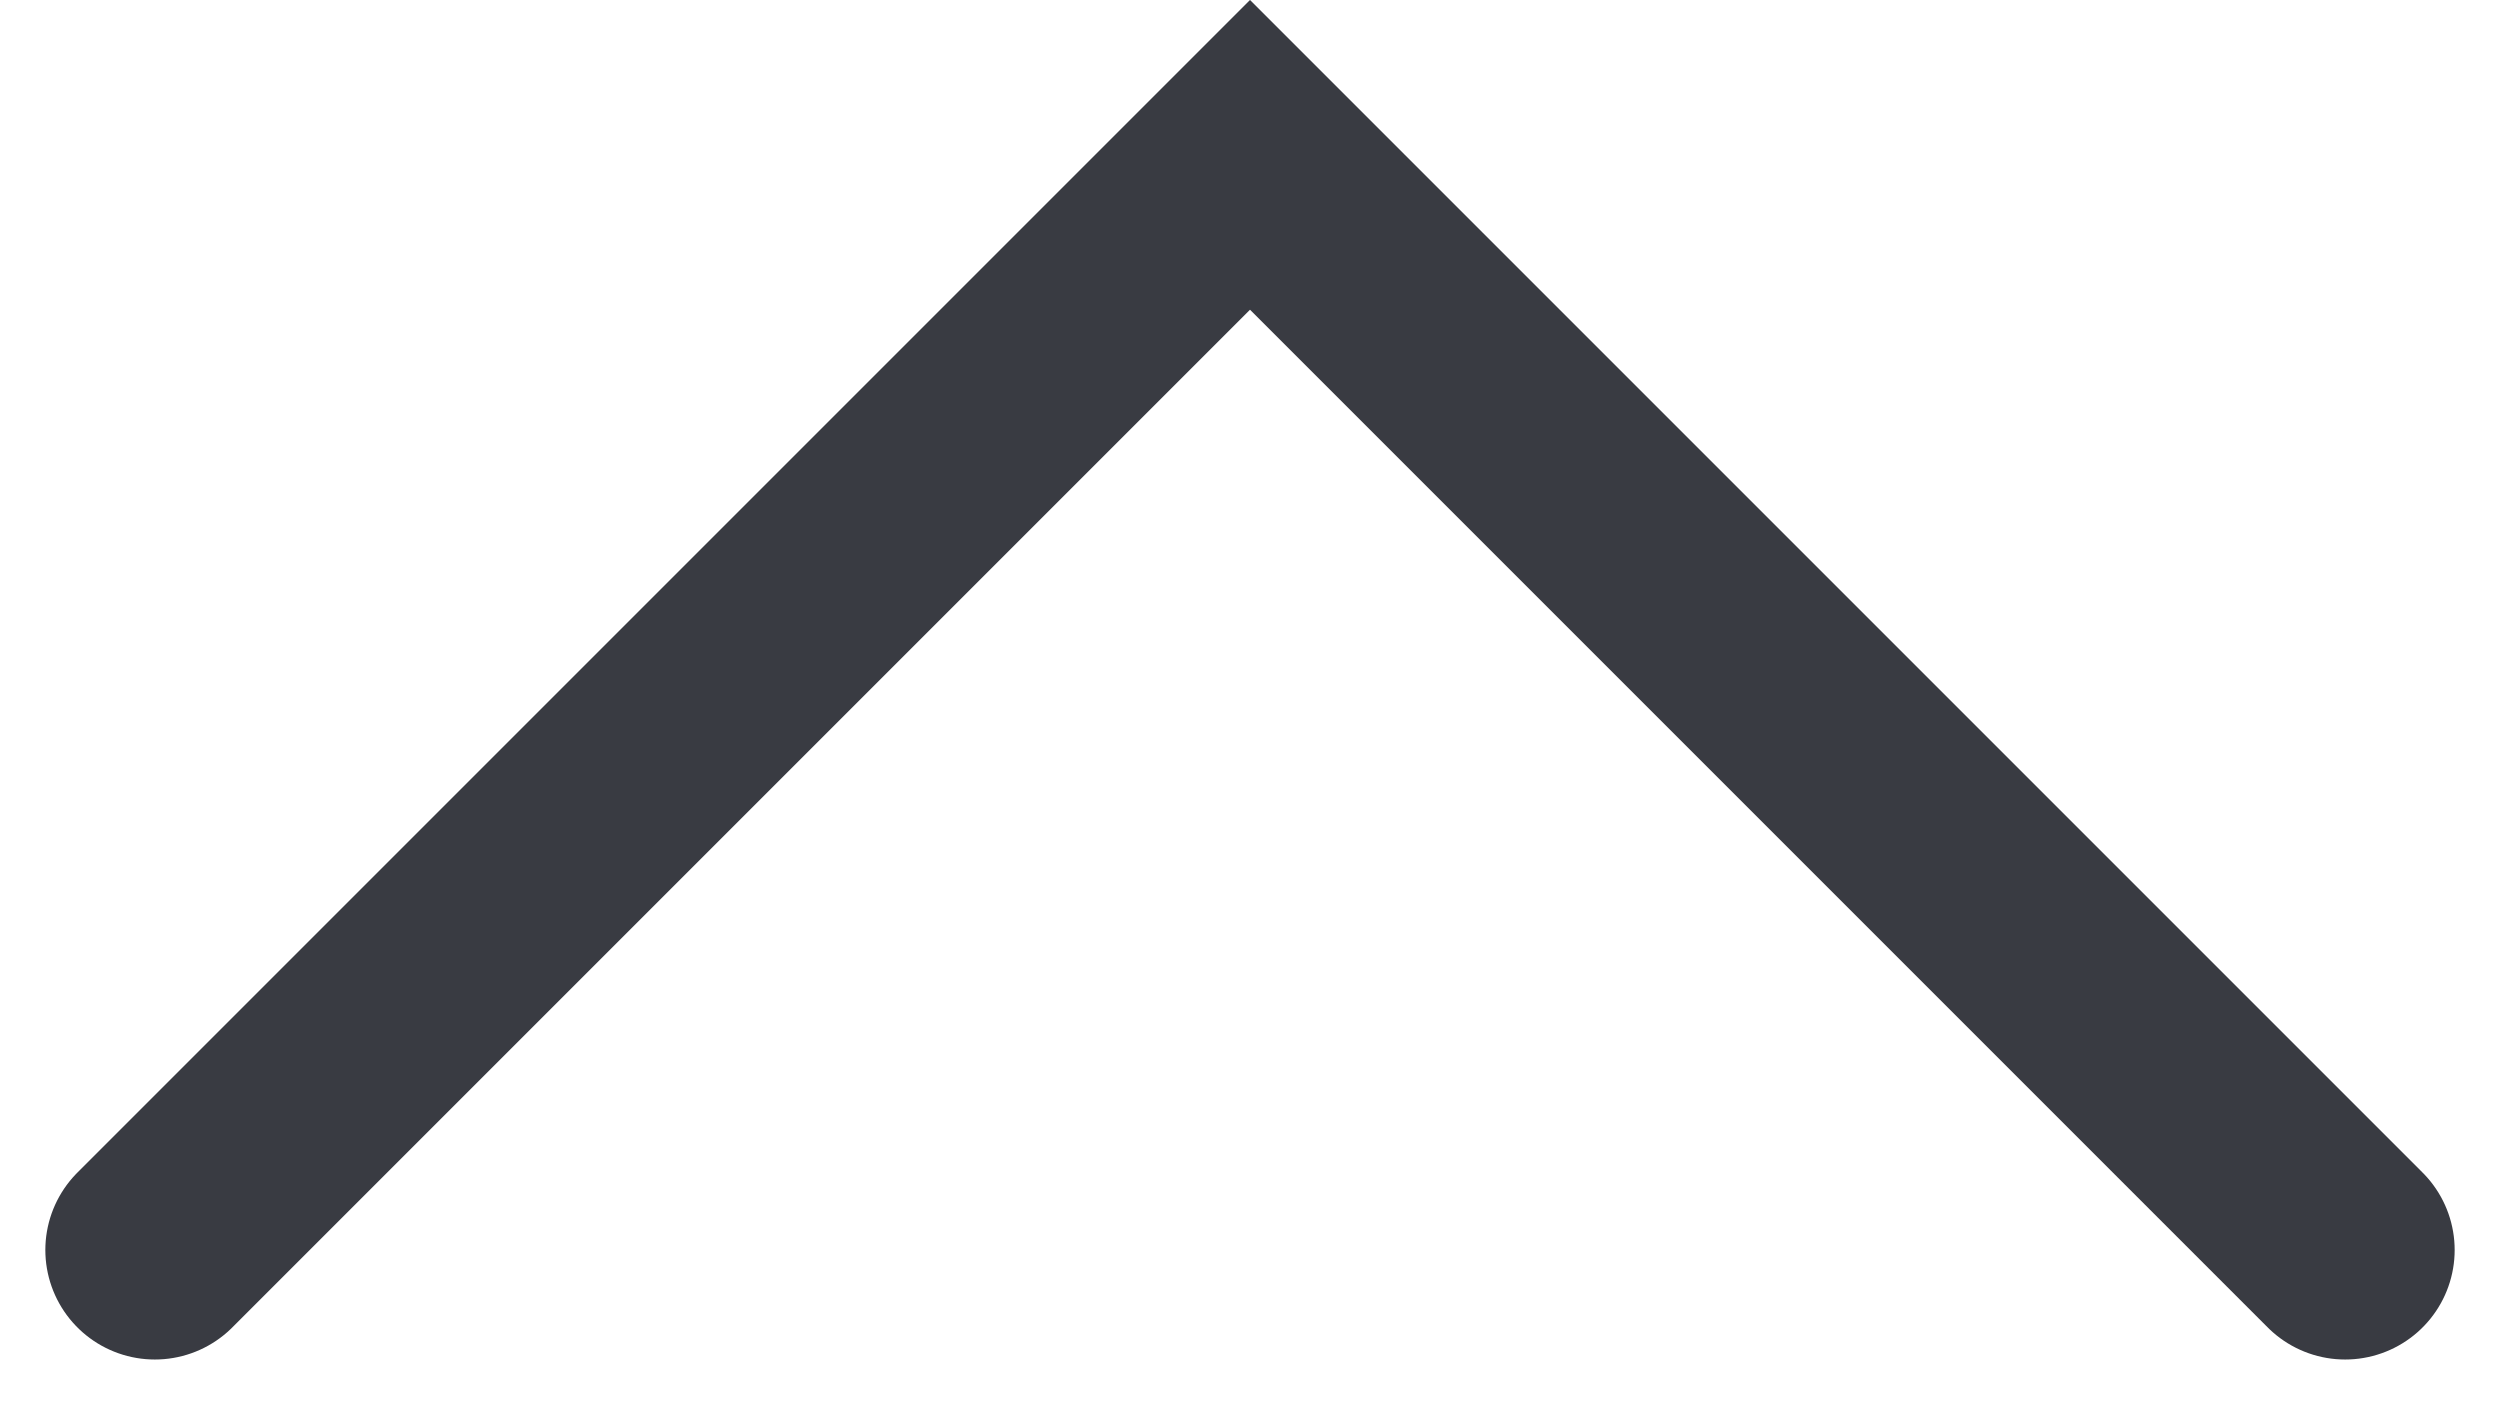 <svg xmlns="http://www.w3.org/2000/svg" width="22.828" height="12.828" viewBox="0 0 22.828 12.828">
    <defs>
        <style>
            .cls-1{fill:none;stroke:#393b42;stroke-linecap:round;stroke-miterlimit:10;stroke-width:2px}
        </style>
    </defs>
    <g id="up_arrow_icon" data-name="up arrow icon" transform="translate(1.414 1.414)">
        <path id="up_arrow_icon-2" d="M1.5 17.8l10-10 10 10" class="cls-1" data-name="up arrow icon" transform="translate(-1.5 -7.8)"/>
    </g>
</svg>

